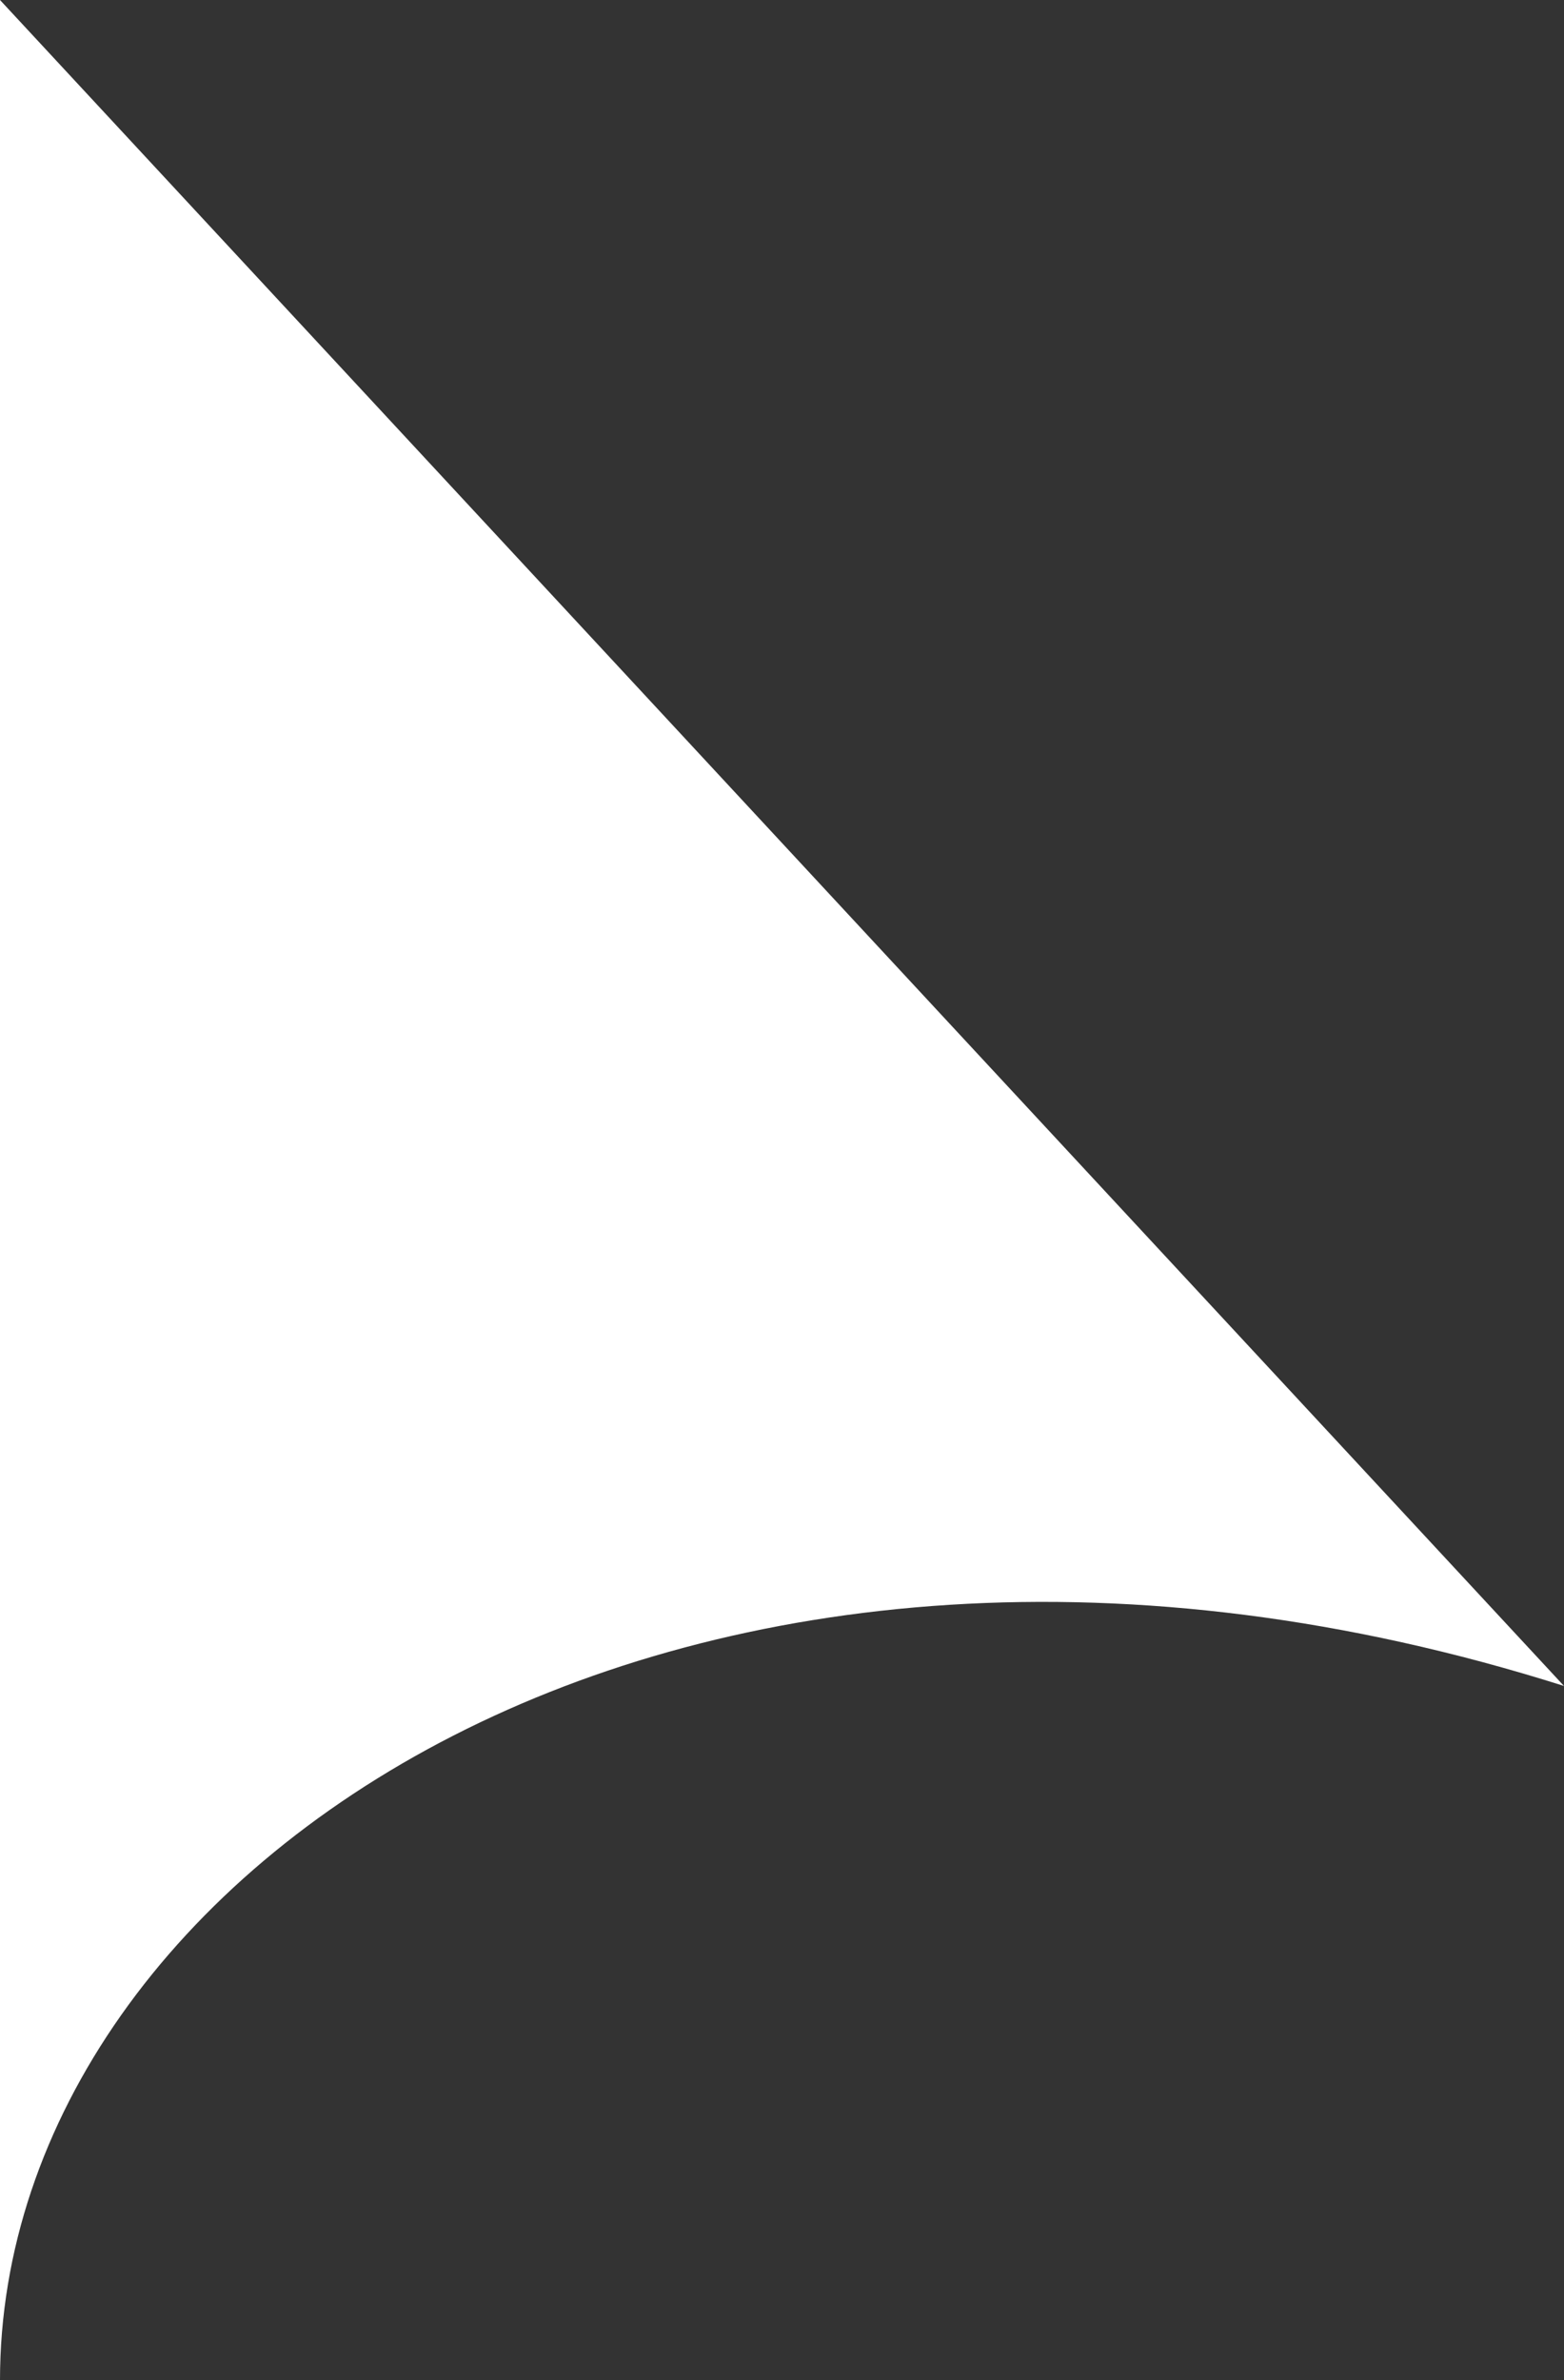 <svg width="46" height="70" viewBox="0 0 46 70" fill="none" xmlns="http://www.w3.org/2000/svg">
<rect x="0" y="0" width="46" height="70" fill="#333333" stroke="none"/>
<path d="M8.34742e-07 70L0 0L46 49.583C20.228 41.417 6.53881e-07 54.833 8.34742e-07 70Z" fill="white"/>
</svg>
